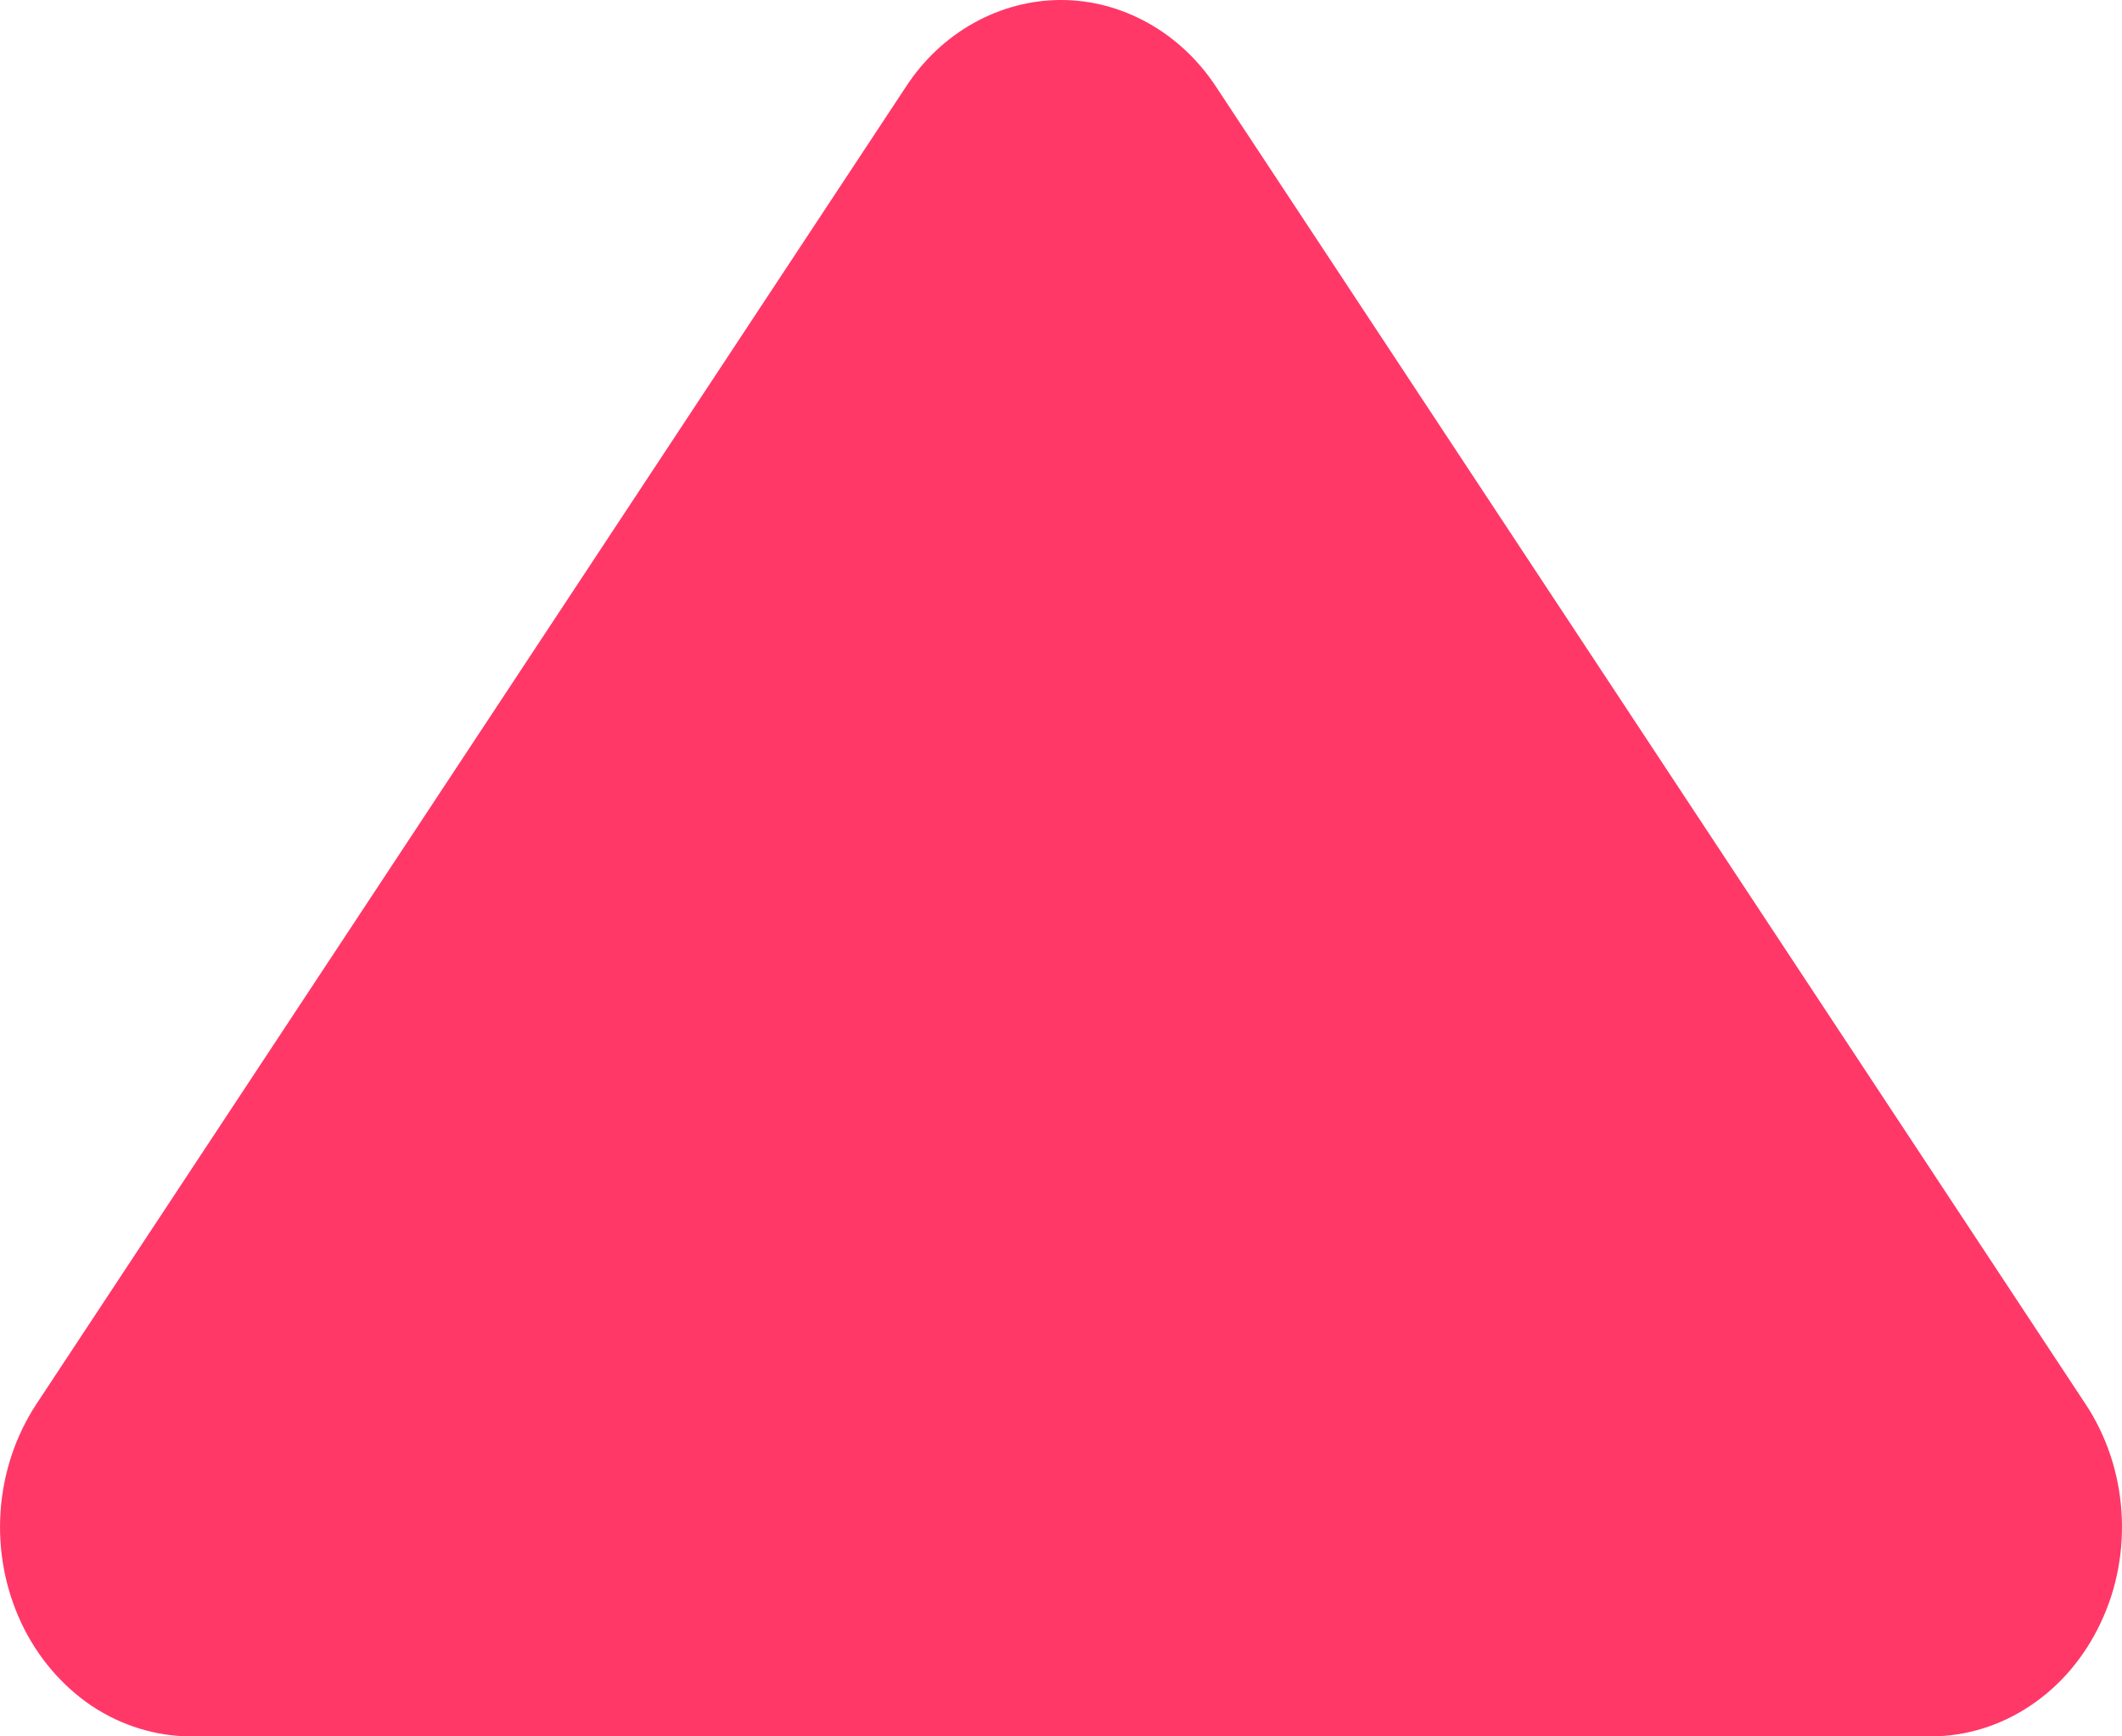 <svg width="11" height="9" viewBox="0 0 11 9" fill="none" xmlns="http://www.w3.org/2000/svg">
<path d="M4.696 0.45C4.787 0.31 4.908 0.197 5.048 0.119C5.188 0.041 5.343 0 5.5 0C5.657 0 5.811 0.041 5.951 0.119C6.091 0.197 6.212 0.31 6.304 0.45L10.812 7.279C10.919 7.441 10.983 7.632 10.997 7.831C11.011 8.031 10.975 8.23 10.891 8.408C10.808 8.586 10.682 8.736 10.526 8.84C10.37 8.945 10.191 9 10.008 9H0.992C0.809 9 0.63 8.945 0.474 8.841C0.319 8.736 0.192 8.587 0.109 8.409C0.026 8.231 -0.011 8.032 0.003 7.832C0.017 7.633 0.081 7.442 0.187 7.28L4.696 0.45Z" fill="#FF3868"/>
</svg>
